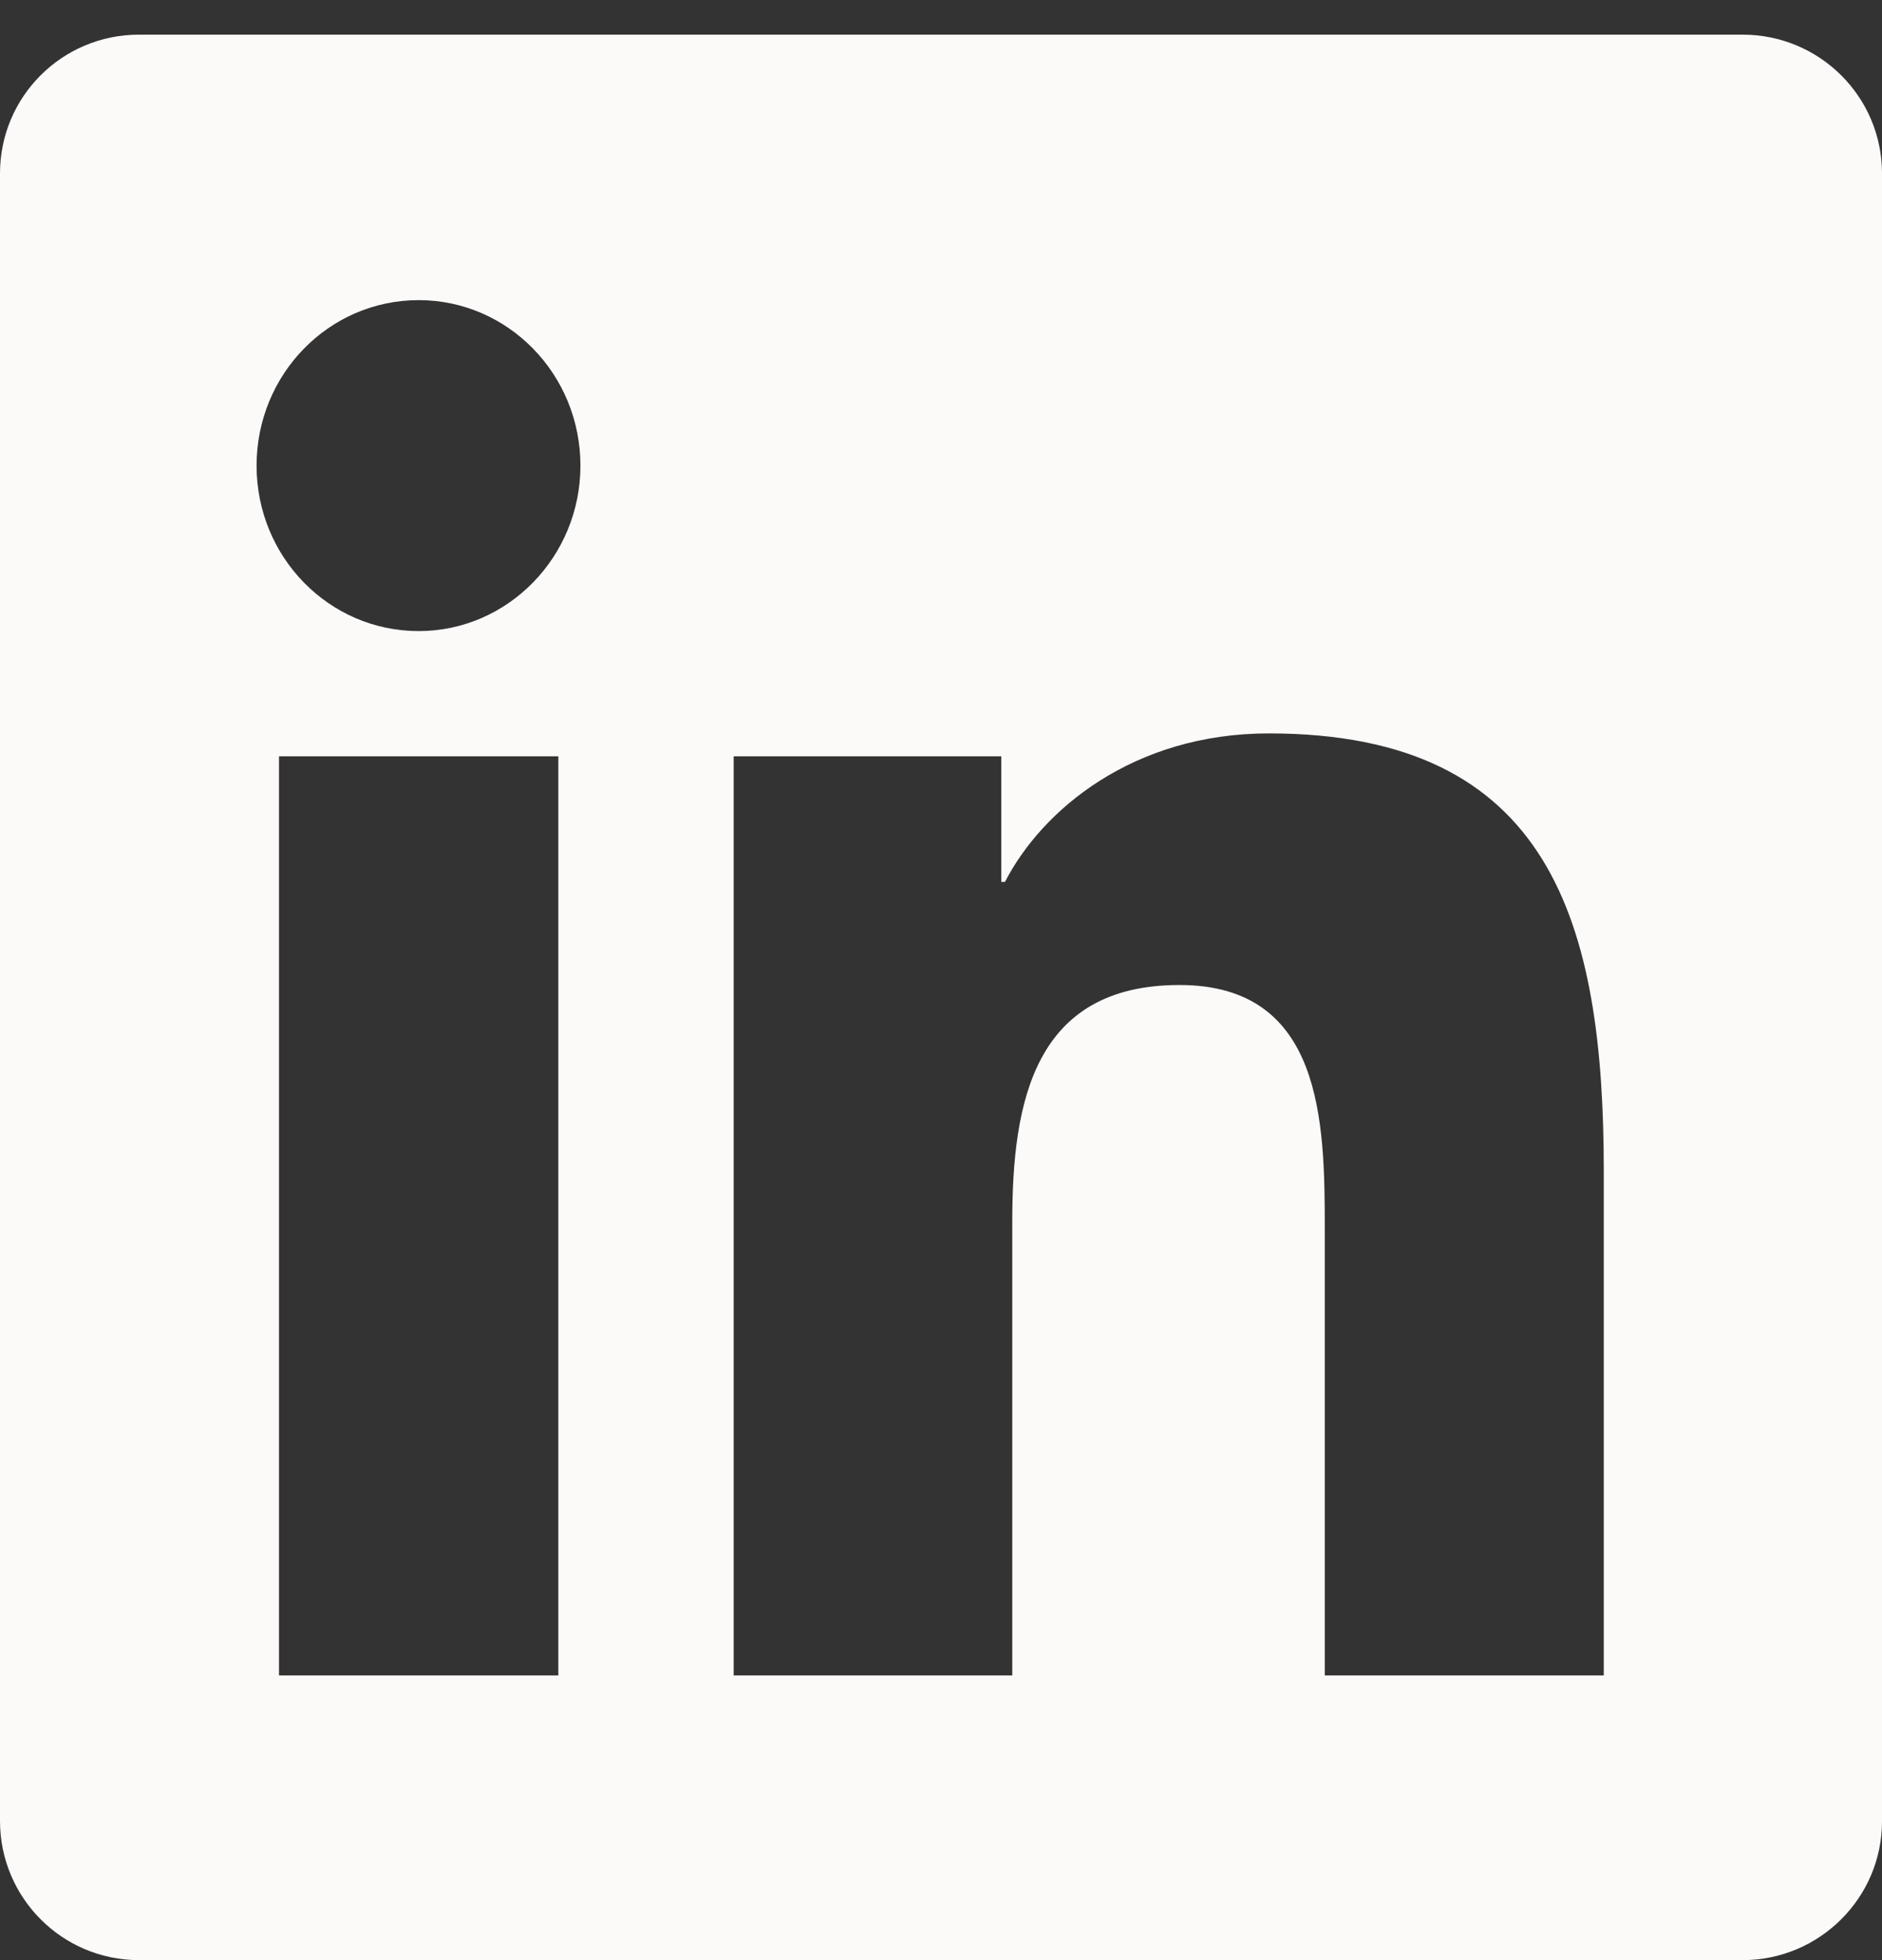 <svg width="24" height="25" viewBox="0 0 24 25" fill="none" xmlns="http://www.w3.org/2000/svg">
<rect x="0" y="0" width="24" height="25" fill="#333333" stroke="none"/>
<g clip-path="url(#clip0_477_17196)">
<path d="M22.223 0.442H1.772C0.792 0.442 0 1.233 0 2.212V23.225C0 24.204 0.792 25 1.772 25H22.223C23.203 25 24 24.204 24 23.23V2.212C24 1.233 23.203 0.442 22.223 0.442ZM7.12 21.369H3.558V9.646H7.12V21.369ZM5.339 8.049C4.195 8.049 3.272 7.104 3.272 5.939C3.272 4.773 4.195 3.828 5.339 3.828C6.478 3.828 7.402 4.773 7.402 5.939C7.402 7.099 6.478 8.049 5.339 8.049ZM20.452 21.369H16.894V15.671C16.894 14.313 16.87 12.563 15.042 12.563C13.191 12.563 12.909 14.045 12.909 15.575V21.369H9.356V9.646H12.769V11.248H12.816C13.289 10.328 14.452 9.354 16.181 9.354C19.786 9.354 20.452 11.781 20.452 14.937V21.369Z" fill="#FCF9F9"/>
</g>
<defs>
<clipPath id="clip0_477_17196">
<rect width="24" height="24.558" fill="white" transform="translate(0 0.442)"/>
</clipPath>
</defs>
</svg>
